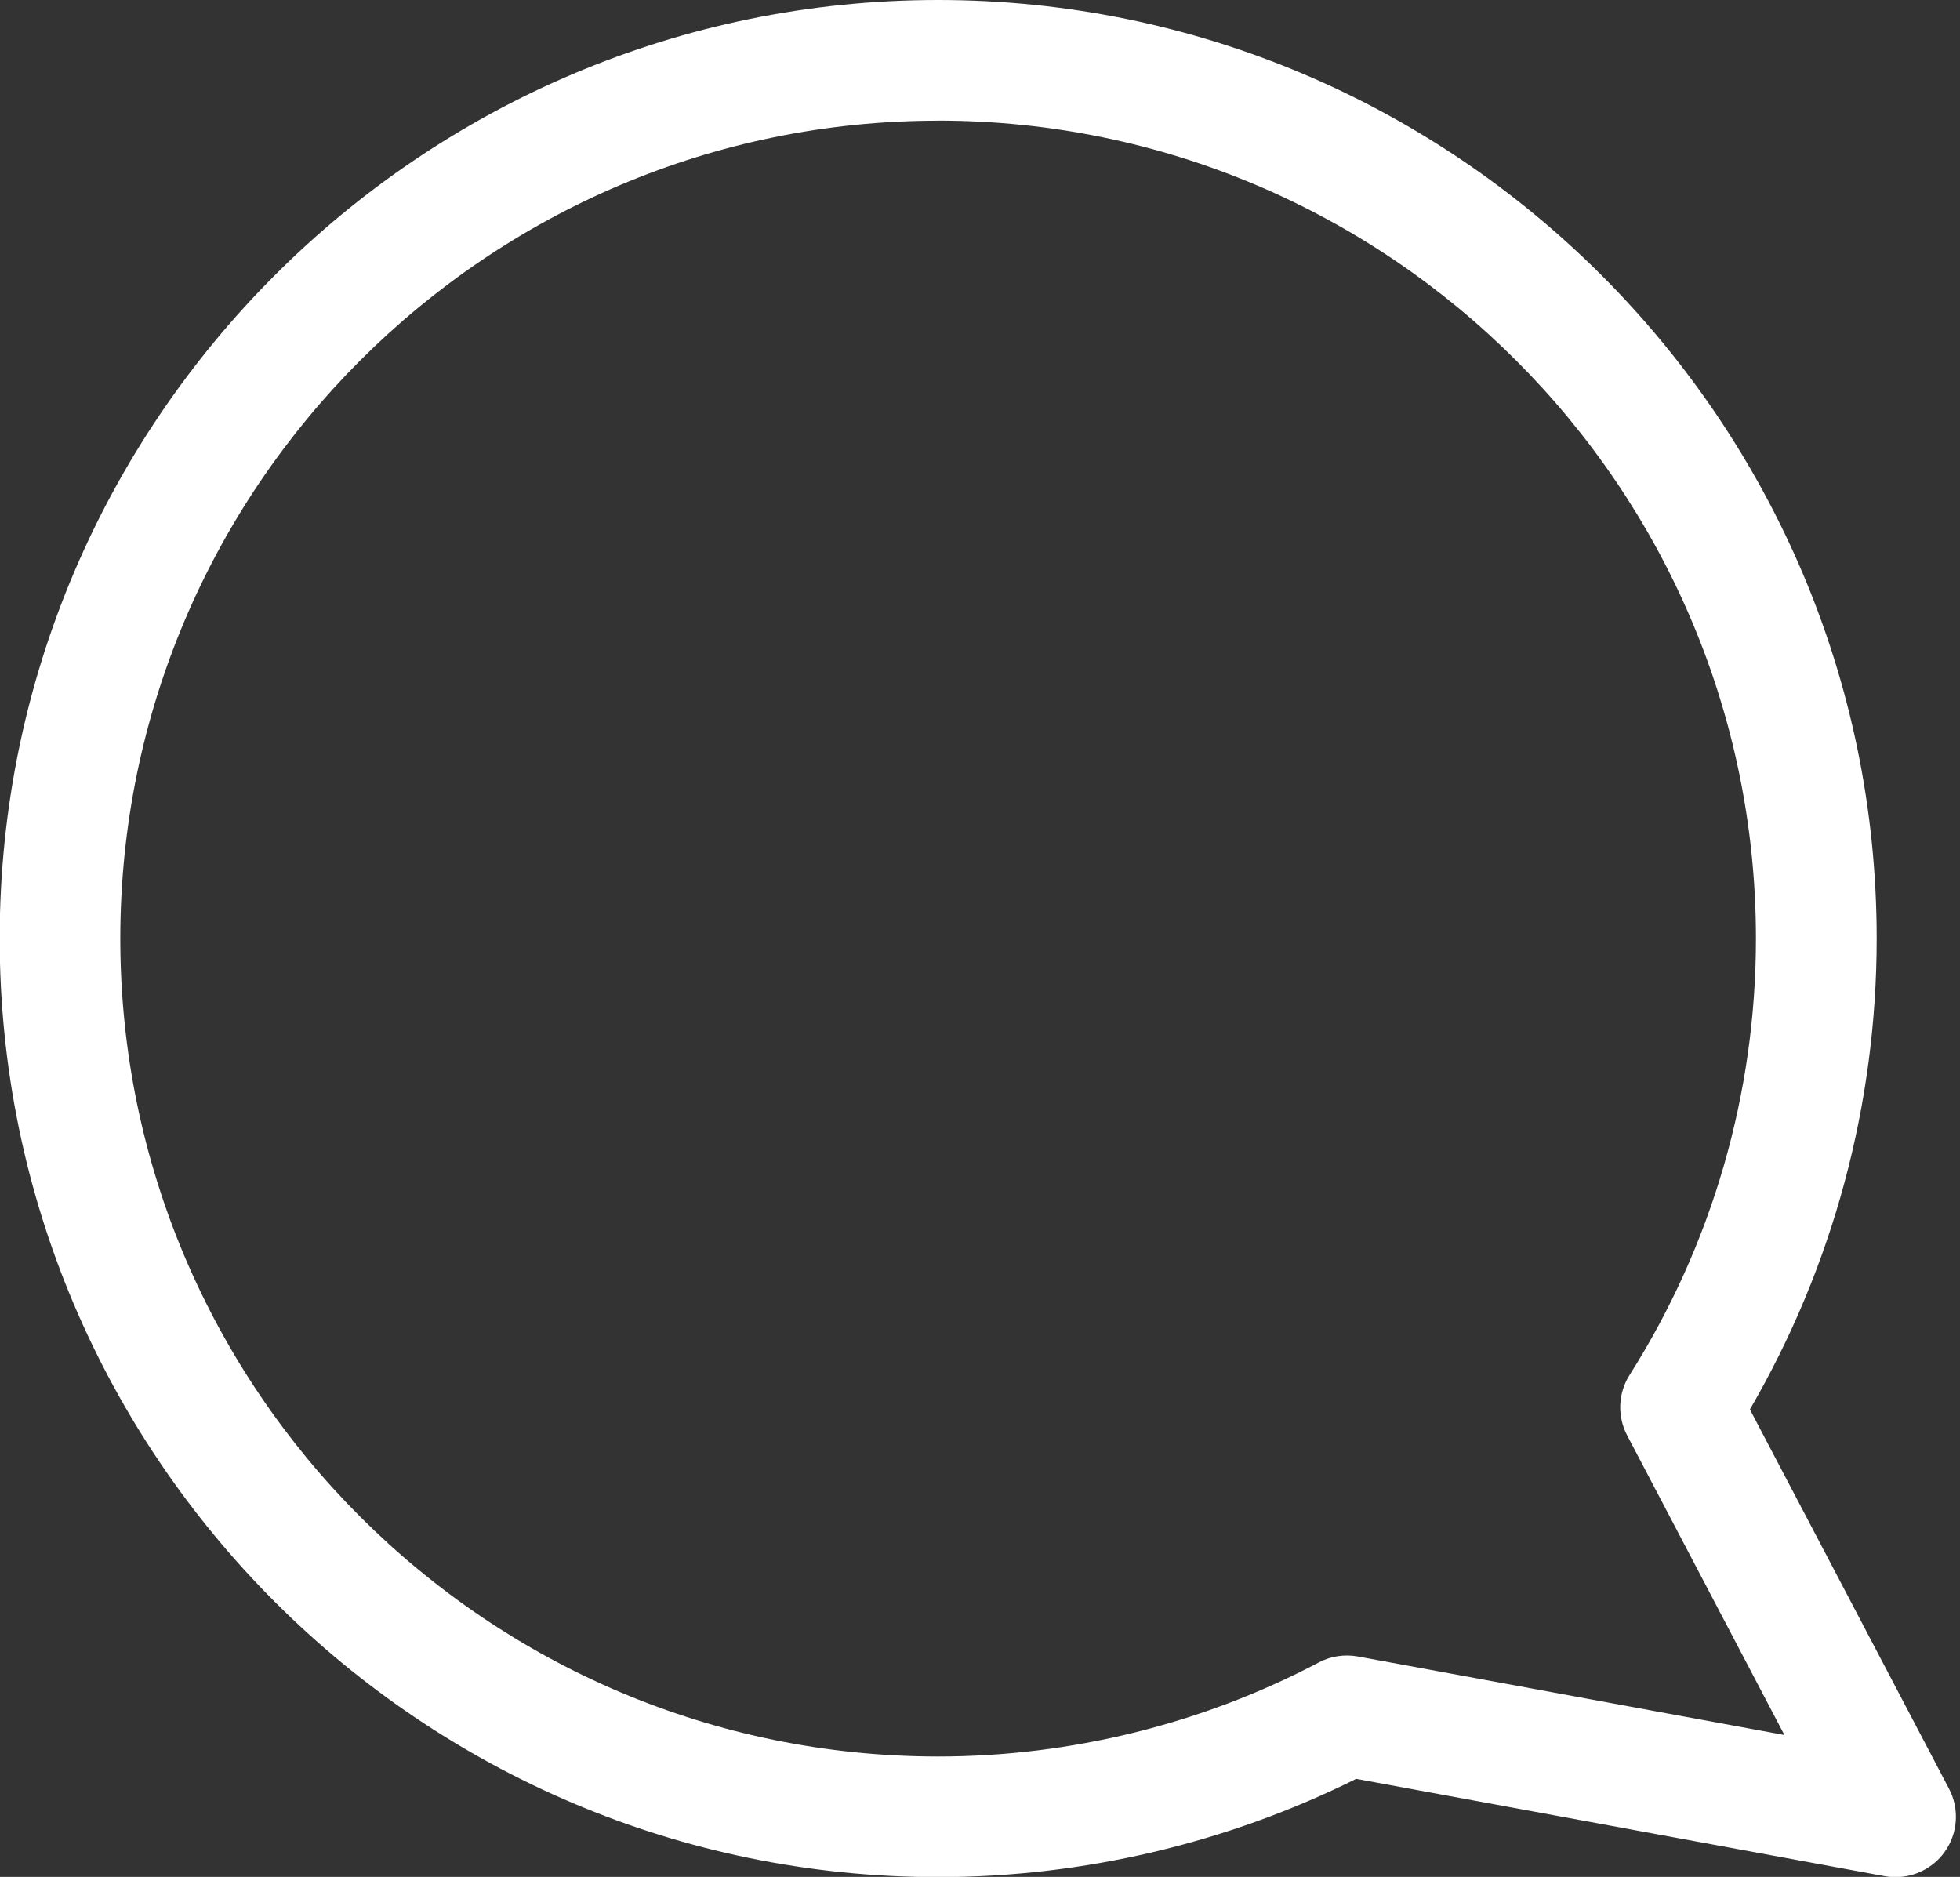 <?xml version="1.0" encoding="UTF-8" standalone="no"?><svg xmlns="http://www.w3.org/2000/svg" xmlns:xlink="http://www.w3.org/1999/xlink" fill="#000000" height="288.8" preserveAspectRatio="xMidYMid meet" version="1" viewBox="80.3 117.5 301.6 288.8" width="301.6" zoomAndPan="magnify"><rect x="80.3" y="117.5" width="301.6" height="288.8" fill="#333333" stroke="none"/><g id="change1_1"><path d="M371.98,406.33c-.56,0-1.12-.05-1.68-.15l-81.31-14.97c-19.88,9.9-42.05,15.12-64.33,15.12-79.63,0-144.41-64.79-144.41-144.42S145.03,117.5,224.66,117.5s144.42,64.78,144.42,144.41c0,25.54-6.73,50.48-19.51,72.46l30.64,58.36c1.65,3.15,1.36,6.96-.74,9.82-1.77,2.4-4.56,3.78-7.48,3.78ZM224.66,136.07c-69.39,0-125.85,56.46-125.85,125.85s56.46,125.85,125.85,125.85c20.37,0,40.62-5,58.57-14.47,1.84-.98,3.97-1.29,6.01-.92l65.64,12.08-24.2-46.1c-1.54-2.94-1.4-6.48,.37-9.28,12.73-20.1,19.45-43.33,19.45-67.17,0-69.39-56.46-125.85-125.85-125.85Z" fill="#ffffff"/></g></svg>
